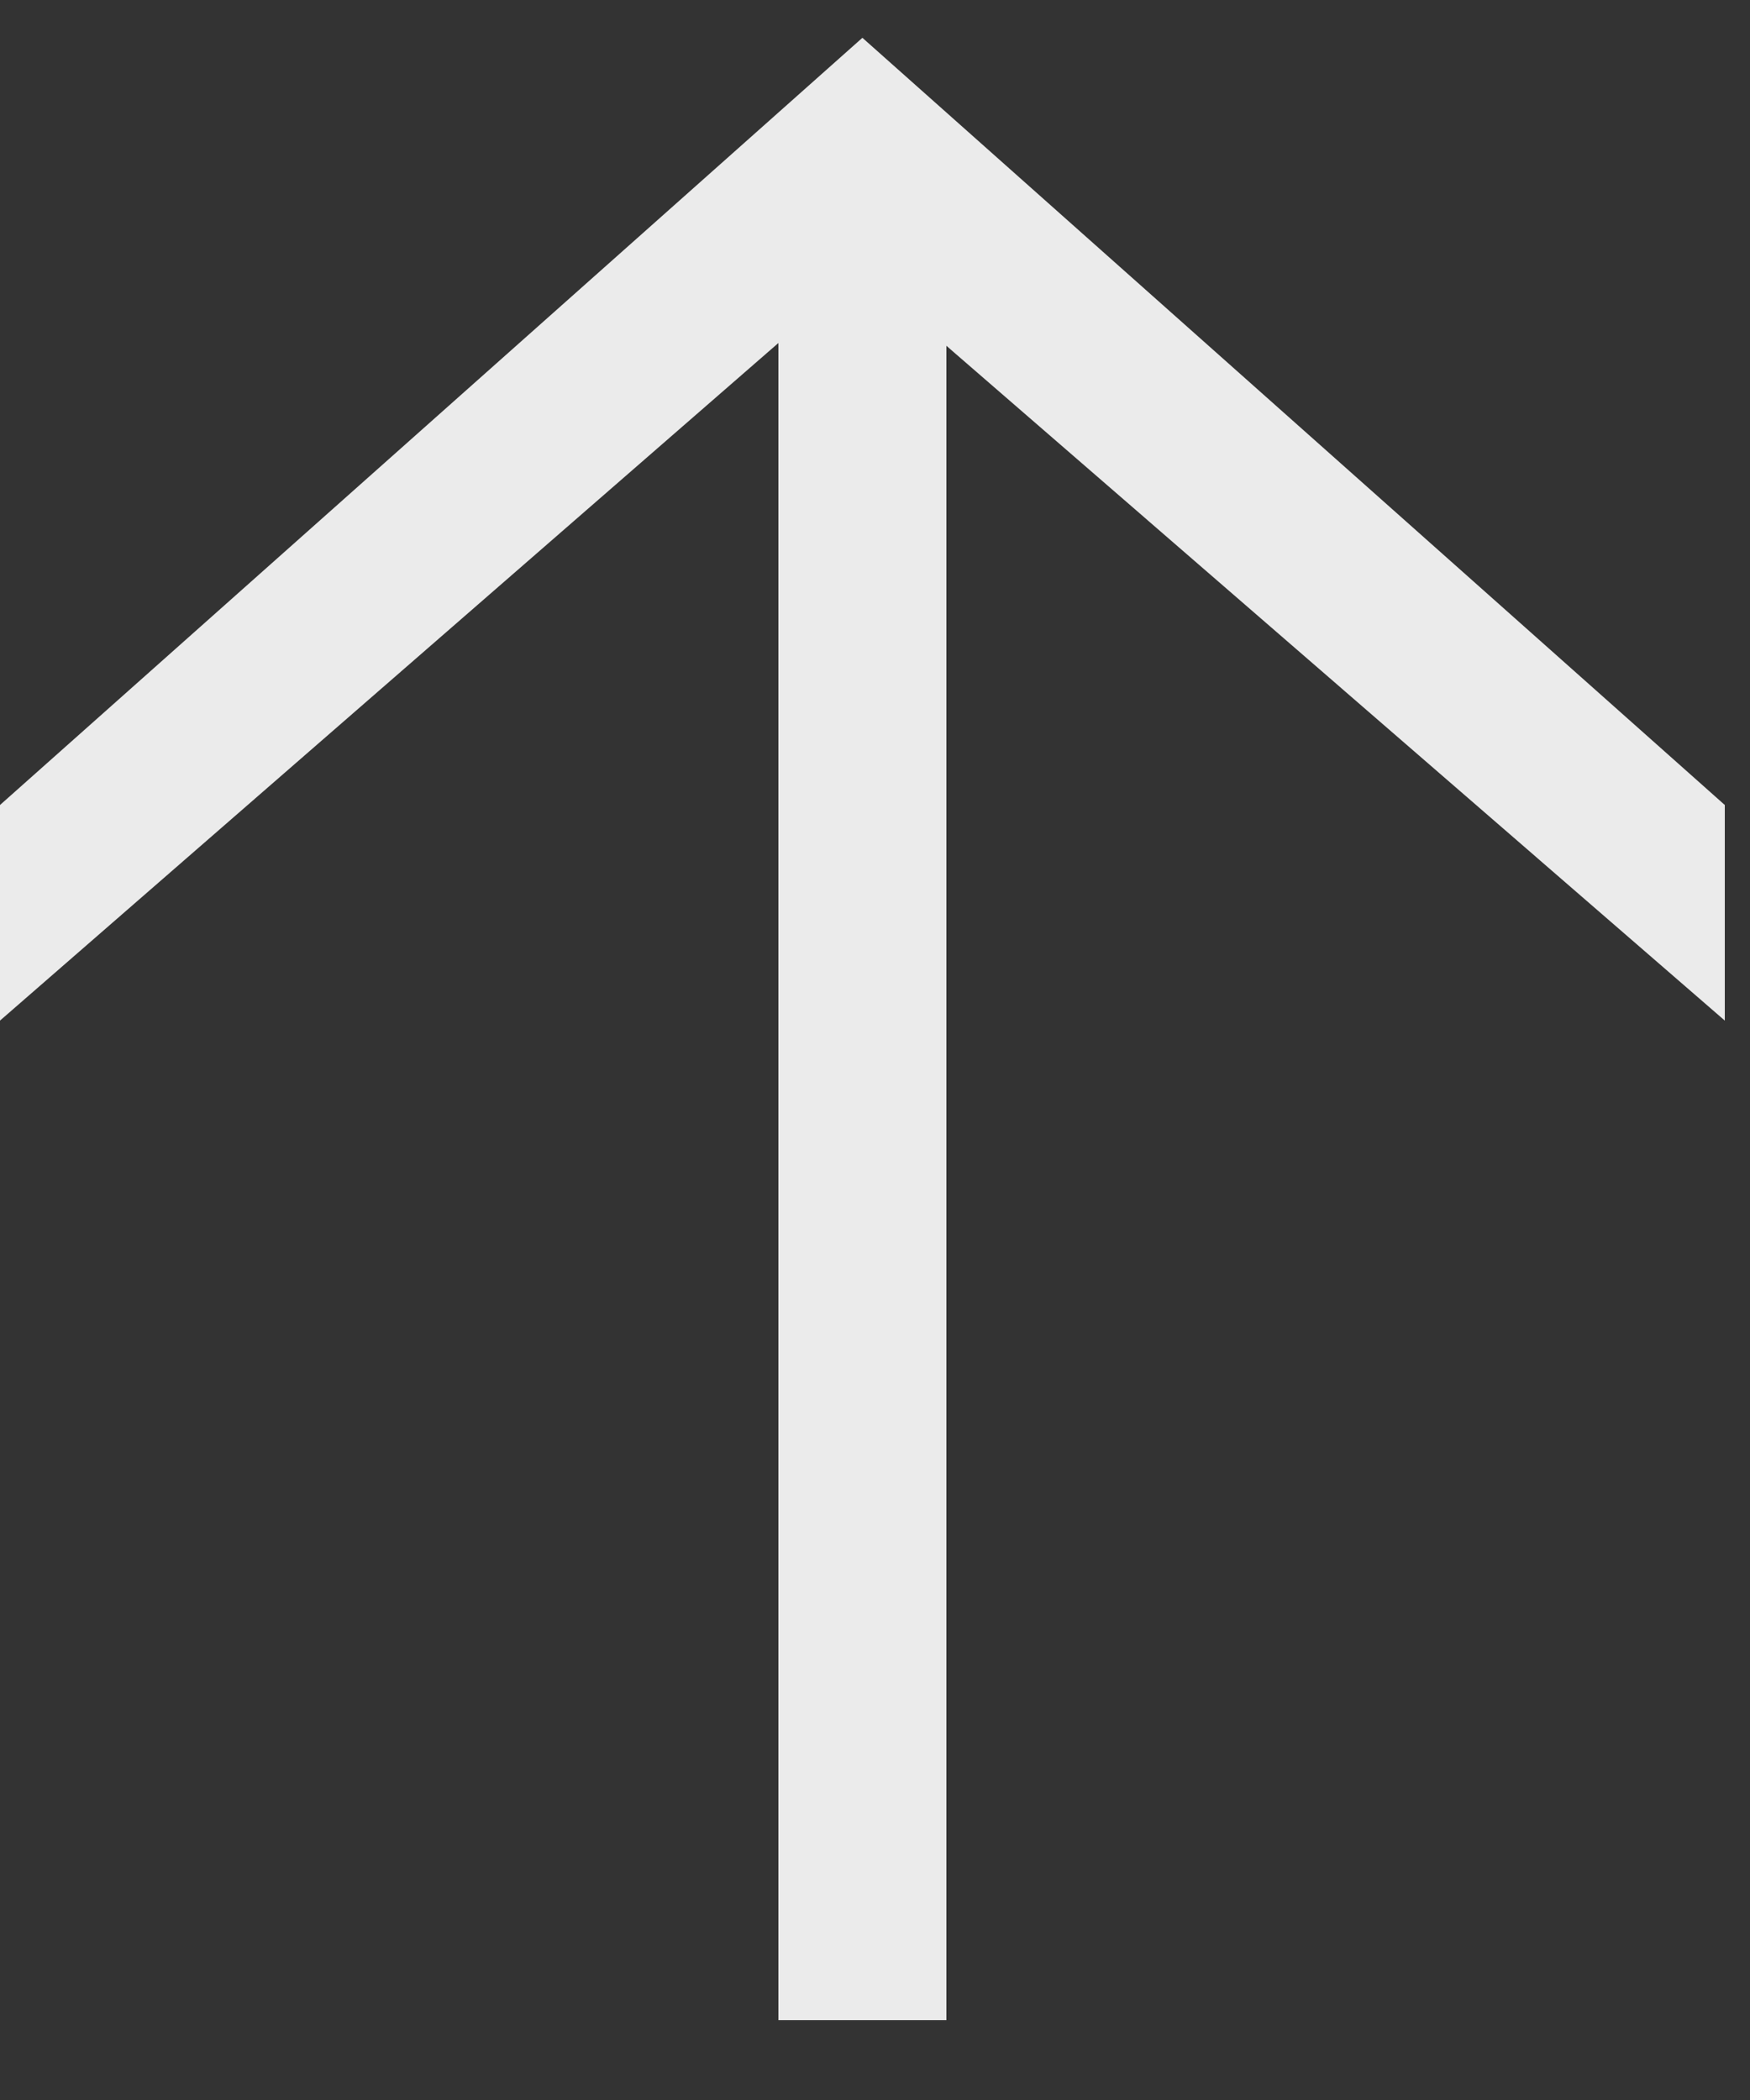 <?xml version="1.0" encoding="UTF-8"?> <svg xmlns="http://www.w3.org/2000/svg" width="10" height="12" viewBox="0 0 10 12" fill="none"><rect x="0" y="0" width="10" height="12" fill="#333333" stroke="none"/><path d="M4.448 11.544V1.96L0 5.832V4.6L4.928 0.216L9.856 4.6V5.832L5.408 1.976V11.544H4.448Z" fill="#EBEBEB"></path></svg> 
